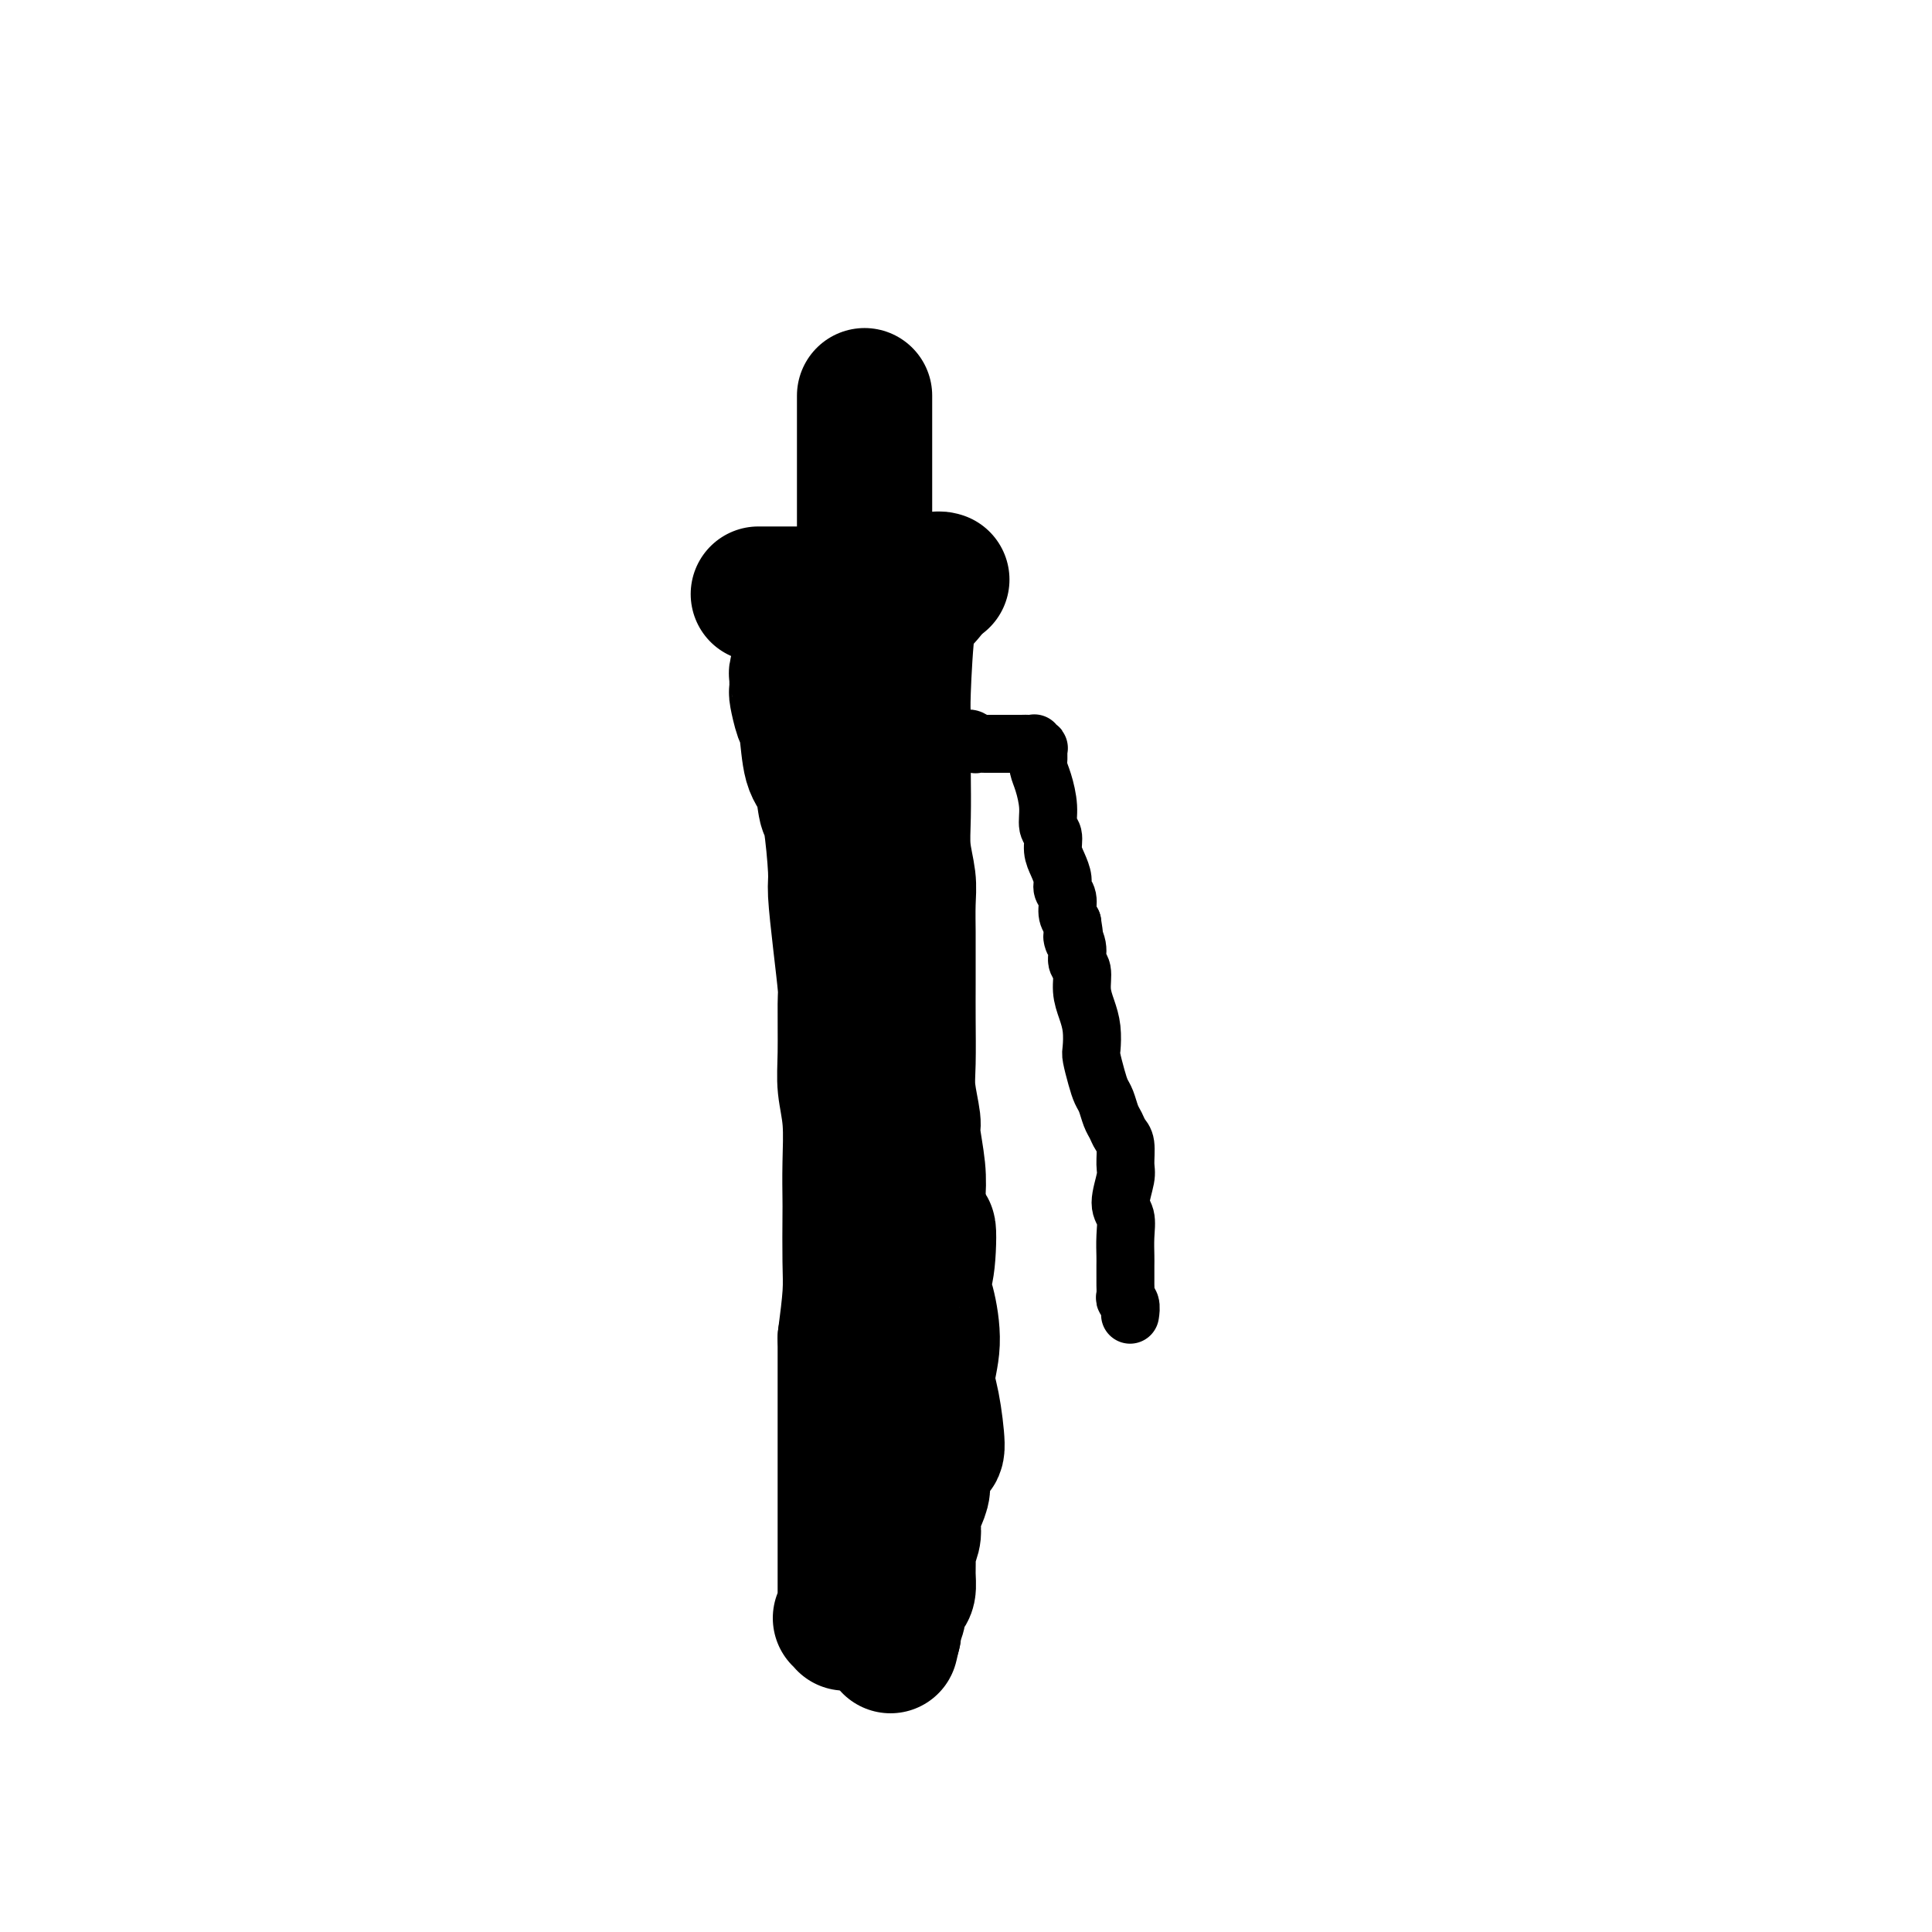 <svg viewBox='0 0 400 400' version='1.1' xmlns='http://www.w3.org/2000/svg' xmlns:xlink='http://www.w3.org/1999/xlink'><g fill='none' stroke='#000000' stroke-width='28' stroke-linecap='round' stroke-linejoin='round'><path d='M157,123c0.405,-0.000 0.809,-0.000 1,0c0.191,0.000 0.168,0.001 1,0c0.832,-0.001 2.520,-0.004 5,0c2.480,0.004 5.752,0.015 7,0c1.248,-0.015 0.472,-0.057 1,0c0.528,0.057 2.362,0.211 4,0c1.638,-0.211 3.082,-0.789 4,-1c0.918,-0.211 1.311,-0.057 2,0c0.689,0.057 1.676,0.016 2,0c0.324,-0.016 -0.014,-0.008 0,0c0.014,0.008 0.378,0.017 1,0c0.622,-0.017 1.500,-0.061 2,0c0.500,0.061 0.621,0.227 1,0c0.379,-0.227 1.016,-0.845 2,-1c0.984,-0.155 2.315,0.154 3,0c0.685,-0.154 0.723,-0.772 1,-1c0.277,-0.228 0.793,-0.065 1,0c0.207,0.065 0.103,0.033 0,0'/><path d='M179,82c-0.000,-0.074 -0.000,-0.148 0,0c0.000,0.148 0.000,0.519 0,1c-0.000,0.481 -0.000,1.073 0,2c0.000,0.927 0.000,2.188 0,4c-0.000,1.812 -0.000,4.176 0,6c0.000,1.824 0.000,3.109 0,4c-0.000,0.891 -0.000,1.390 0,2c0.000,0.610 0.000,1.333 0,2c-0.000,0.667 -0.000,1.279 0,2c0.000,0.721 0.000,1.551 0,2c-0.000,0.449 -0.001,0.516 0,1c0.001,0.484 0.004,1.383 0,2c-0.004,0.617 -0.015,0.950 0,1c0.015,0.050 0.056,-0.182 0,0c-0.056,0.182 -0.207,0.780 0,1c0.207,0.220 0.774,0.063 1,0c0.226,-0.063 0.113,-0.031 0,0'/><path d='M166,135c0.001,0.021 0.001,0.042 0,0c-0.001,-0.042 -0.004,-0.148 0,0c0.004,0.148 0.015,0.551 0,1c-0.015,0.449 -0.057,0.945 0,1c0.057,0.055 0.212,-0.332 0,0c-0.212,0.332 -0.790,1.381 -1,2c-0.210,0.619 -0.053,0.806 0,1c0.053,0.194 0.003,0.393 0,1c-0.003,0.607 0.040,1.622 0,2c-0.040,0.378 -0.162,0.118 0,1c0.162,0.882 0.607,2.906 1,4c0.393,1.094 0.735,1.258 1,3c0.265,1.742 0.453,5.062 1,7c0.547,1.938 1.452,2.495 2,4c0.548,1.505 0.738,3.959 1,5c0.262,1.041 0.596,0.668 1,3c0.404,2.332 0.879,7.370 1,10c0.121,2.630 -0.111,2.852 0,5c0.111,2.148 0.565,6.221 1,10c0.435,3.779 0.852,7.262 1,9c0.148,1.738 0.025,1.729 0,4c-0.025,2.271 0.046,6.822 0,10c-0.046,3.178 -0.208,4.985 0,7c0.208,2.015 0.788,4.239 1,7c0.212,2.761 0.058,6.058 0,9c-0.058,2.942 -0.018,5.529 0,7c0.018,1.471 0.015,1.827 0,4c-0.015,2.173 -0.043,6.162 0,9c0.043,2.838 0.155,4.525 0,7c-0.155,2.475 -0.578,5.737 -1,9'/><path d='M175,277c0.000,12.650 0.000,7.773 0,8c-0.000,0.227 -0.000,5.556 0,8c0.000,2.444 0.000,2.003 0,4c-0.000,1.997 -0.000,6.431 0,10c0.000,3.569 0.000,6.273 0,9c-0.000,2.727 -0.000,5.478 0,8c0.000,2.522 0.001,4.816 0,6c-0.001,1.184 -0.004,1.260 0,2c0.004,0.740 0.015,2.146 0,3c-0.015,0.854 -0.056,1.157 0,1c0.056,-0.157 0.207,-0.773 0,-1c-0.207,-0.227 -0.774,-0.065 -1,0c-0.226,0.065 -0.113,0.032 0,0'/><path d='M192,123c0.012,-0.015 0.025,-0.030 0,0c-0.025,0.030 -0.087,0.106 0,0c0.087,-0.106 0.325,-0.392 0,0c-0.325,0.392 -1.211,1.464 -2,2c-0.789,0.536 -1.479,0.537 -2,4c-0.521,3.463 -0.871,10.388 -1,14c-0.129,3.612 -0.035,3.910 0,6c0.035,2.090 0.013,5.973 0,8c-0.013,2.027 -0.018,2.199 0,4c0.018,1.801 0.057,5.231 0,8c-0.057,2.769 -0.212,4.877 0,7c0.212,2.123 0.789,4.261 1,6c0.211,1.739 0.057,3.080 0,5c-0.057,1.920 -0.015,4.421 0,6c0.015,1.579 0.003,2.236 0,4c-0.003,1.764 0.003,4.634 0,7c-0.003,2.366 -0.016,4.229 0,7c0.016,2.771 0.061,6.449 0,9c-0.061,2.551 -0.226,3.977 0,6c0.226,2.023 0.844,4.645 1,6c0.156,1.355 -0.150,1.442 0,3c0.150,1.558 0.757,4.588 1,7c0.243,2.412 0.121,4.206 0,6'/><path d='M190,248c0.898,17.536 1.643,8.877 2,7c0.357,-1.877 0.326,3.029 0,6c-0.326,2.971 -0.946,4.009 -1,5c-0.054,0.991 0.459,1.937 1,4c0.541,2.063 1.110,5.243 1,8c-0.110,2.757 -0.899,5.091 -1,7c-0.101,1.909 0.485,3.392 1,6c0.515,2.608 0.958,6.340 1,8c0.042,1.660 -0.318,1.249 -1,2c-0.682,0.751 -1.686,2.663 -2,4c-0.314,1.337 0.060,2.100 0,3c-0.060,0.900 -0.556,1.936 -1,3c-0.444,1.064 -0.837,2.157 -1,3c-0.163,0.843 -0.096,1.436 0,2c0.096,0.564 0.223,1.100 0,2c-0.223,0.900 -0.794,2.164 -1,3c-0.206,0.836 -0.045,1.244 0,2c0.045,0.756 -0.025,1.858 0,3c0.025,1.142 0.147,2.323 0,3c-0.147,0.677 -0.561,0.851 -1,1c-0.439,0.149 -0.902,0.274 -1,1c-0.098,0.726 0.170,2.055 0,3c-0.170,0.945 -0.778,1.507 -1,2c-0.222,0.493 -0.060,0.917 0,1c0.060,0.083 0.016,-0.174 0,0c-0.016,0.174 -0.004,0.777 0,1c0.004,0.223 0.001,0.064 0,0c-0.001,-0.064 -0.001,-0.032 0,0'/><path d='M185,338c-1.332,5.799 -0.161,0.797 0,-1c0.161,-1.797 -0.689,-0.390 -1,0c-0.311,0.390 -0.083,-0.236 0,-1c0.083,-0.764 0.022,-1.667 0,-2c-0.022,-0.333 -0.006,-0.095 0,0c0.006,0.095 0.003,0.048 0,0'/></g>
<g fill='none' stroke='#000000' stroke-width='12' stroke-linecap='round' stroke-linejoin='round'><path d='M196,151c-0.000,0.425 -0.001,0.850 0,1c0.001,0.150 0.003,0.026 0,0c-0.003,-0.026 -0.012,0.045 0,0c0.012,-0.045 0.044,-0.208 0,0c-0.044,0.208 -0.166,0.787 0,1c0.166,0.213 0.619,0.061 1,0c0.381,-0.061 0.691,-0.030 1,0'/><path d='M198,153c0.250,0.309 -0.125,0.083 0,0c0.125,-0.083 0.751,-0.022 1,0c0.249,0.022 0.122,0.005 0,0c-0.122,-0.005 -0.239,0.002 0,0c0.239,-0.002 0.833,-0.015 1,0c0.167,0.015 -0.092,0.057 0,0c0.092,-0.057 0.535,-0.211 1,0c0.465,0.211 0.952,0.789 1,1c0.048,0.211 -0.342,0.057 0,0c0.342,-0.057 1.416,-0.015 2,0c0.584,0.015 0.677,0.004 1,0c0.323,-0.004 0.875,-0.001 1,0c0.125,0.001 -0.178,0.000 0,0c0.178,-0.000 0.836,-0.000 1,0c0.164,0.000 -0.167,0.000 0,0c0.167,-0.000 0.833,-0.000 1,0c0.167,0.000 -0.165,0.000 0,0c0.165,-0.000 0.828,-0.000 1,0c0.172,0.000 -0.146,0.000 0,0c0.146,-0.000 0.757,-0.000 1,0c0.243,0.000 0.117,0.000 0,0c-0.117,-0.000 -0.225,-0.000 0,0c0.225,0.000 0.782,0.000 1,0c0.218,-0.000 0.097,-0.000 0,0c-0.097,0.000 -0.171,0.000 0,0c0.171,-0.000 0.585,-0.000 1,0'/><path d='M212,154c2.101,0.154 0.353,0.040 0,0c-0.353,-0.040 0.689,-0.007 1,0c0.311,0.007 -0.109,-0.012 0,0c0.109,0.012 0.747,0.054 1,0c0.253,-0.054 0.121,-0.205 0,0c-0.121,0.205 -0.229,0.764 0,1c0.229,0.236 0.796,0.147 1,0c0.204,-0.147 0.045,-0.354 0,0c-0.045,0.354 0.025,1.268 0,2c-0.025,0.732 -0.146,1.284 0,2c0.146,0.716 0.560,1.598 1,3c0.440,1.402 0.905,3.323 1,5c0.095,1.677 -0.181,3.110 0,4c0.181,0.890 0.818,1.236 1,2c0.182,0.764 -0.091,1.947 0,3c0.091,1.053 0.545,1.976 1,3c0.455,1.024 0.909,2.147 1,3c0.091,0.853 -0.182,1.435 0,2c0.182,0.565 0.818,1.114 1,2c0.182,0.886 -0.091,2.110 0,3c0.091,0.890 0.545,1.445 1,2'/><path d='M222,191c1.018,6.171 0.062,3.599 0,3c-0.062,-0.599 0.771,0.776 1,2c0.229,1.224 -0.145,2.297 0,3c0.145,0.703 0.810,1.036 1,2c0.190,0.964 -0.093,2.560 0,4c0.093,1.440 0.564,2.724 1,4c0.436,1.276 0.838,2.544 1,4c0.162,1.456 0.085,3.099 0,4c-0.085,0.901 -0.177,1.060 0,2c0.177,0.940 0.625,2.660 1,4c0.375,1.340 0.678,2.299 1,3c0.322,0.701 0.665,1.144 1,2c0.335,0.856 0.664,2.123 1,3c0.336,0.877 0.680,1.362 1,2c0.320,0.638 0.617,1.427 1,2c0.383,0.573 0.853,0.928 1,2c0.147,1.072 -0.027,2.859 0,4c0.027,1.141 0.256,1.636 0,3c-0.256,1.364 -0.997,3.597 -1,5c-0.003,1.403 0.731,1.976 1,3c0.269,1.024 0.072,2.498 0,4c-0.072,1.502 -0.019,3.031 0,4c0.019,0.969 0.005,1.376 0,2c-0.005,0.624 -0.002,1.463 0,2c0.002,0.537 0.004,0.773 0,1c-0.004,0.227 -0.015,0.447 0,1c0.015,0.553 0.057,1.441 0,2c-0.057,0.559 -0.211,0.789 0,1c0.211,0.211 0.788,0.403 1,1c0.212,0.597 0.061,1.599 0,2c-0.061,0.401 -0.030,0.200 0,0'/></g>
</svg>